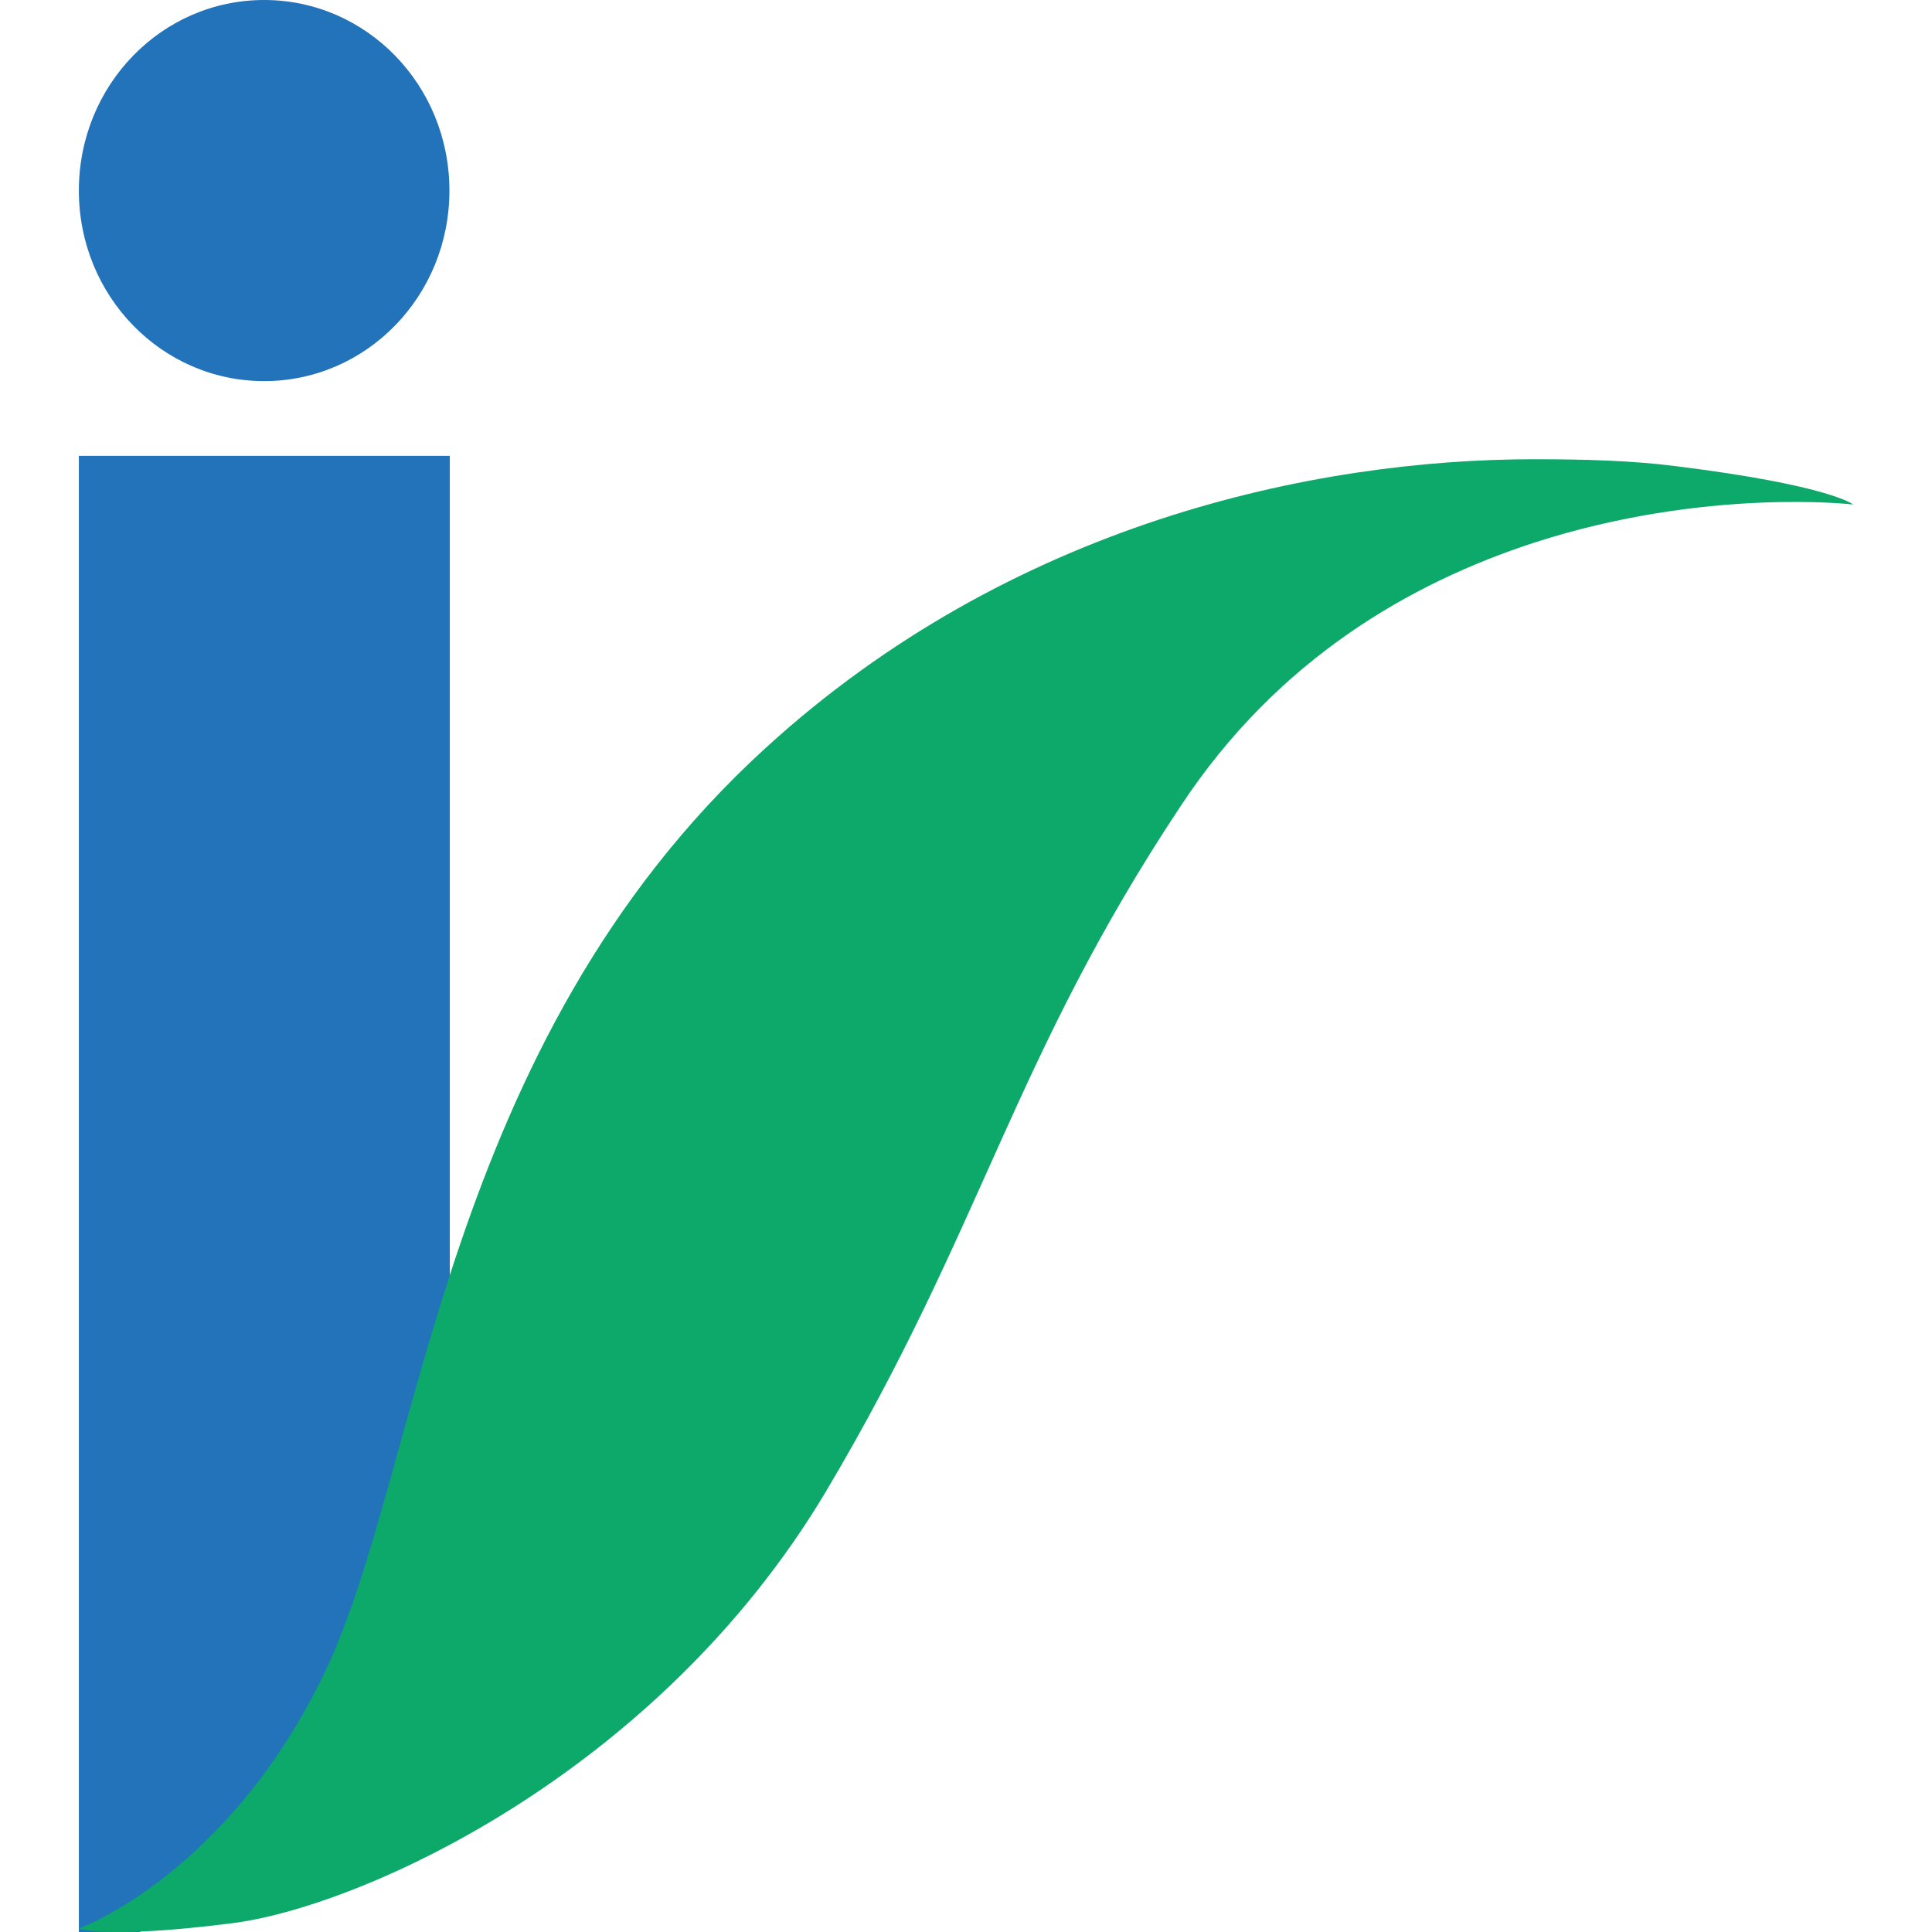 <svg xmlns="http://www.w3.org/2000/svg" xmlns:xlink="http://www.w3.org/1999/xlink" id="Livello_1" x="0px" y="0px" viewBox="0 0 512 512" style="enable-background:new 0 0 512 512;" xml:space="preserve"><style type="text/css">	.st0{fill:#2273B9;}	.st1{fill:#0DA96A;}</style><g>	<polygon class="st0" points="20.9,120.8 20.9,512 37,512 102.6,463.8 119.2,385.7 119.2,120.8  "></polygon>	<path class="st0" d="M70,101c27.1,0,49.1-22.5,49.1-50.5S97.1,0,70,0S20.9,22.5,20.9,50.5C20.9,78.5,42.9,101,70,101"></path>	<path class="st1" d="M443.8,123.5c-11-1.4-23.4-1.8-37.2-1.8c-58.3,0-138.7,17-203.9,76.7c-85.9,78.5-90.9,191-116.6,244.7  s-65.2,68-65.2,68s7.3,2.8,40.4-1.4c33.5-4.1,112.5-39,157.5-114.3c41.8-70.3,49.6-114.8,94.1-181.8c25.7-39,61.1-59.2,93.7-69.8  c45.5-14.7,84.5-10.1,84.5-10.1S485.1,128.6,443.8,123.5z"></path></g></svg>